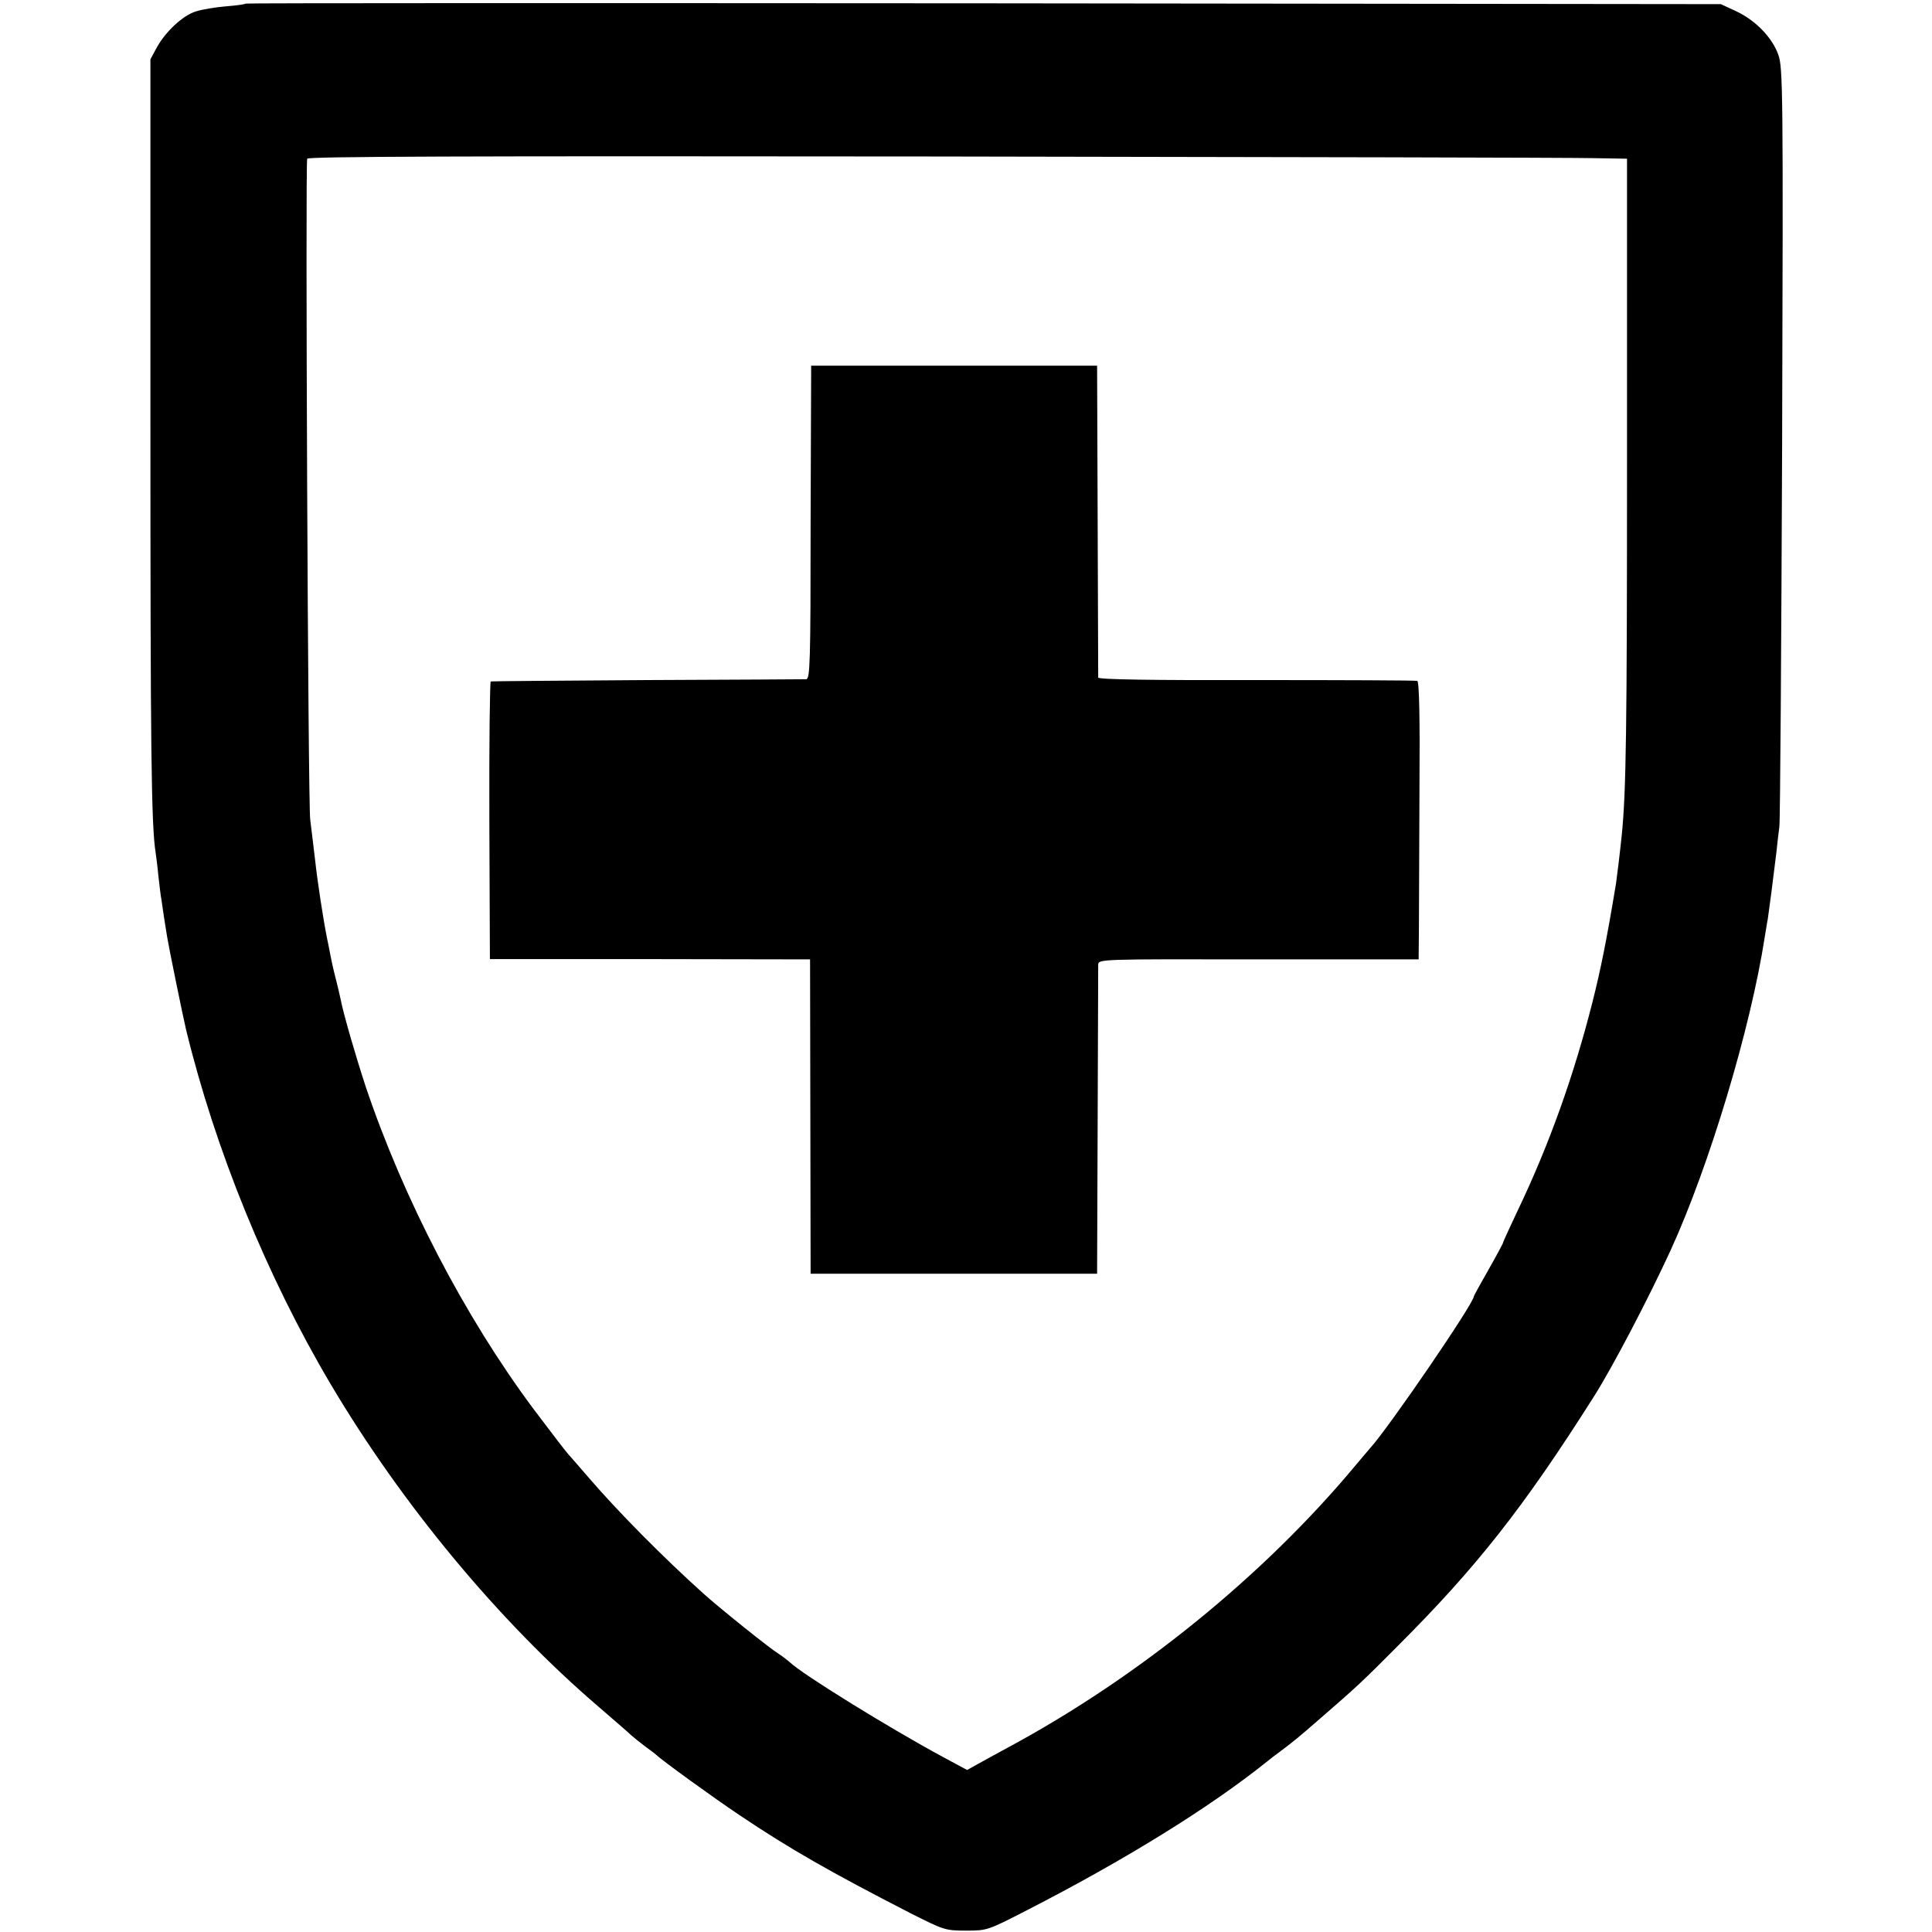 <svg version="1" xmlns="http://www.w3.org/2000/svg" width="933.333" height="933.333" viewBox="0 0 700 700"><path d="M89 1.3c-.3.3-3.5.7-7.2 1-3.6.3-8.5 1.1-10.7 1.8-4.8 1.4-11.2 7.4-14.4 13.3l-2.2 4.1V154c0 116.9.3 145.2 1.9 155 .2 1.4.7 5.2 1 8.5.4 3.3.8 7.1 1.1 8.5.2 1.4.6 4.2.9 6.2.3 2.1.9 5.5 1.2 7.5.5 3.2 5.7 28.7 6.8 33.3 10.6 43.6 29.3 89.5 52.4 128.5 25.9 43.7 61 86 97.2 117 5.8 5 11.1 9.6 11.8 10.3.8.7 3 2.5 5 4 2.1 1.5 3.9 2.9 4.2 3.2 1.4 1.5 20.7 15.5 30 21.7 18.3 12.3 33.1 20.7 61.9 35.5 12.1 6.1 12.6 6.3 20.1 6.3 7.7 0 7.9-.1 22.1-7.4 35.5-18.2 66.2-37.2 86.9-53.8.8-.7 3.3-2.6 5.5-4.2 5.3-4.1 4.9-3.7 14-11.6 12.7-11 15.2-13.3 27.4-25.6 29.1-29 46.2-50.8 71.6-90.9 6.8-10.7 19.8-35.6 27.8-53 14-30.6 29-80.4 34.1-113.5.4-2.2.8-5.1 1.1-6.5.4-2.6 2-14.8 3.1-24 .3-3 .8-7.3 1.1-9.5.3-2.2.7-64.9 1-139.4.4-127 .3-135.7-1.4-140.3-2.2-6.2-8.2-12.4-15.2-15.7l-5.6-2.6-267-.3C209.6 1.1 89.2 1.1 89 1.3zm488.5 56l12 .2V167c0 96.8-.3 119.6-1.9 135.5-.7 6.8-1.7 14.9-2.1 17.7-3.4 20.5-5.5 30.9-8.5 42.8-6.7 26.5-15.7 51.8-27.2 75.8-2.8 5.9-5.2 11.1-5.3 11.7-.2.5-2.6 5-5.4 9.9-2.8 4.9-5.1 9.1-5.1 9.3 0 2.5-30.7 47.4-37.5 54.9-.5.6-3 3.5-5.5 6.5-33.2 39.8-78.4 76.5-125.5 101.9-4.4 2.4-9.6 5.2-11.5 6.3l-3.6 2-8.9-4.8c-18.6-10-51.2-30.1-55.4-34.3-.8-.7-2.6-2.1-4-3-3.4-2.1-21.3-16.5-27.1-21.7-14.8-13.3-31-29.7-41.6-42-3.8-4.4-7.1-8.2-7.4-8.5-.7-.7-5.7-7.2-12.7-16.5-24.9-33.4-47.1-76.1-60.8-116.8-3.4-10.3-8.1-26.4-9.1-31.7-.3-1.4-1.1-5-1.9-8-.8-3-1.6-6.9-1.9-8.5-.3-1.7-.8-4.1-1.1-5.5-1.4-7-3.5-20.6-4.4-29-.6-5.2-1.4-11.5-1.7-14-.8-5-1.8-237.6-1.1-239.5.4-.8 54.6-1 227.3-.8 124.8.2 232.3.4 238.9.6z"/><path d="M293.9 132.5s-.1 25.5-.2 56.7c0 51-.2 56.8-1.6 56.9-.9 0-26.8.2-57.6.3-30.8.2-56.3.4-56.7.5-.3 0-.6 22.7-.5 50.3l.2 50.3h58l58 .1.1 56.9.1 57h103.8l.2-55c.1-30.3.2-55.9.2-57 .1-2 .8-2 58.1-1.9h58l.1-11.5c0-6.4.1-29 .2-50.3.2-25.9-.1-38.9-.8-39.1-.5-.2-26.8-.3-58.3-.3-37.5.1-57.2-.2-57.3-.9 0-.6-.1-26.2-.2-57l-.2-56H293.9z"/></svg>